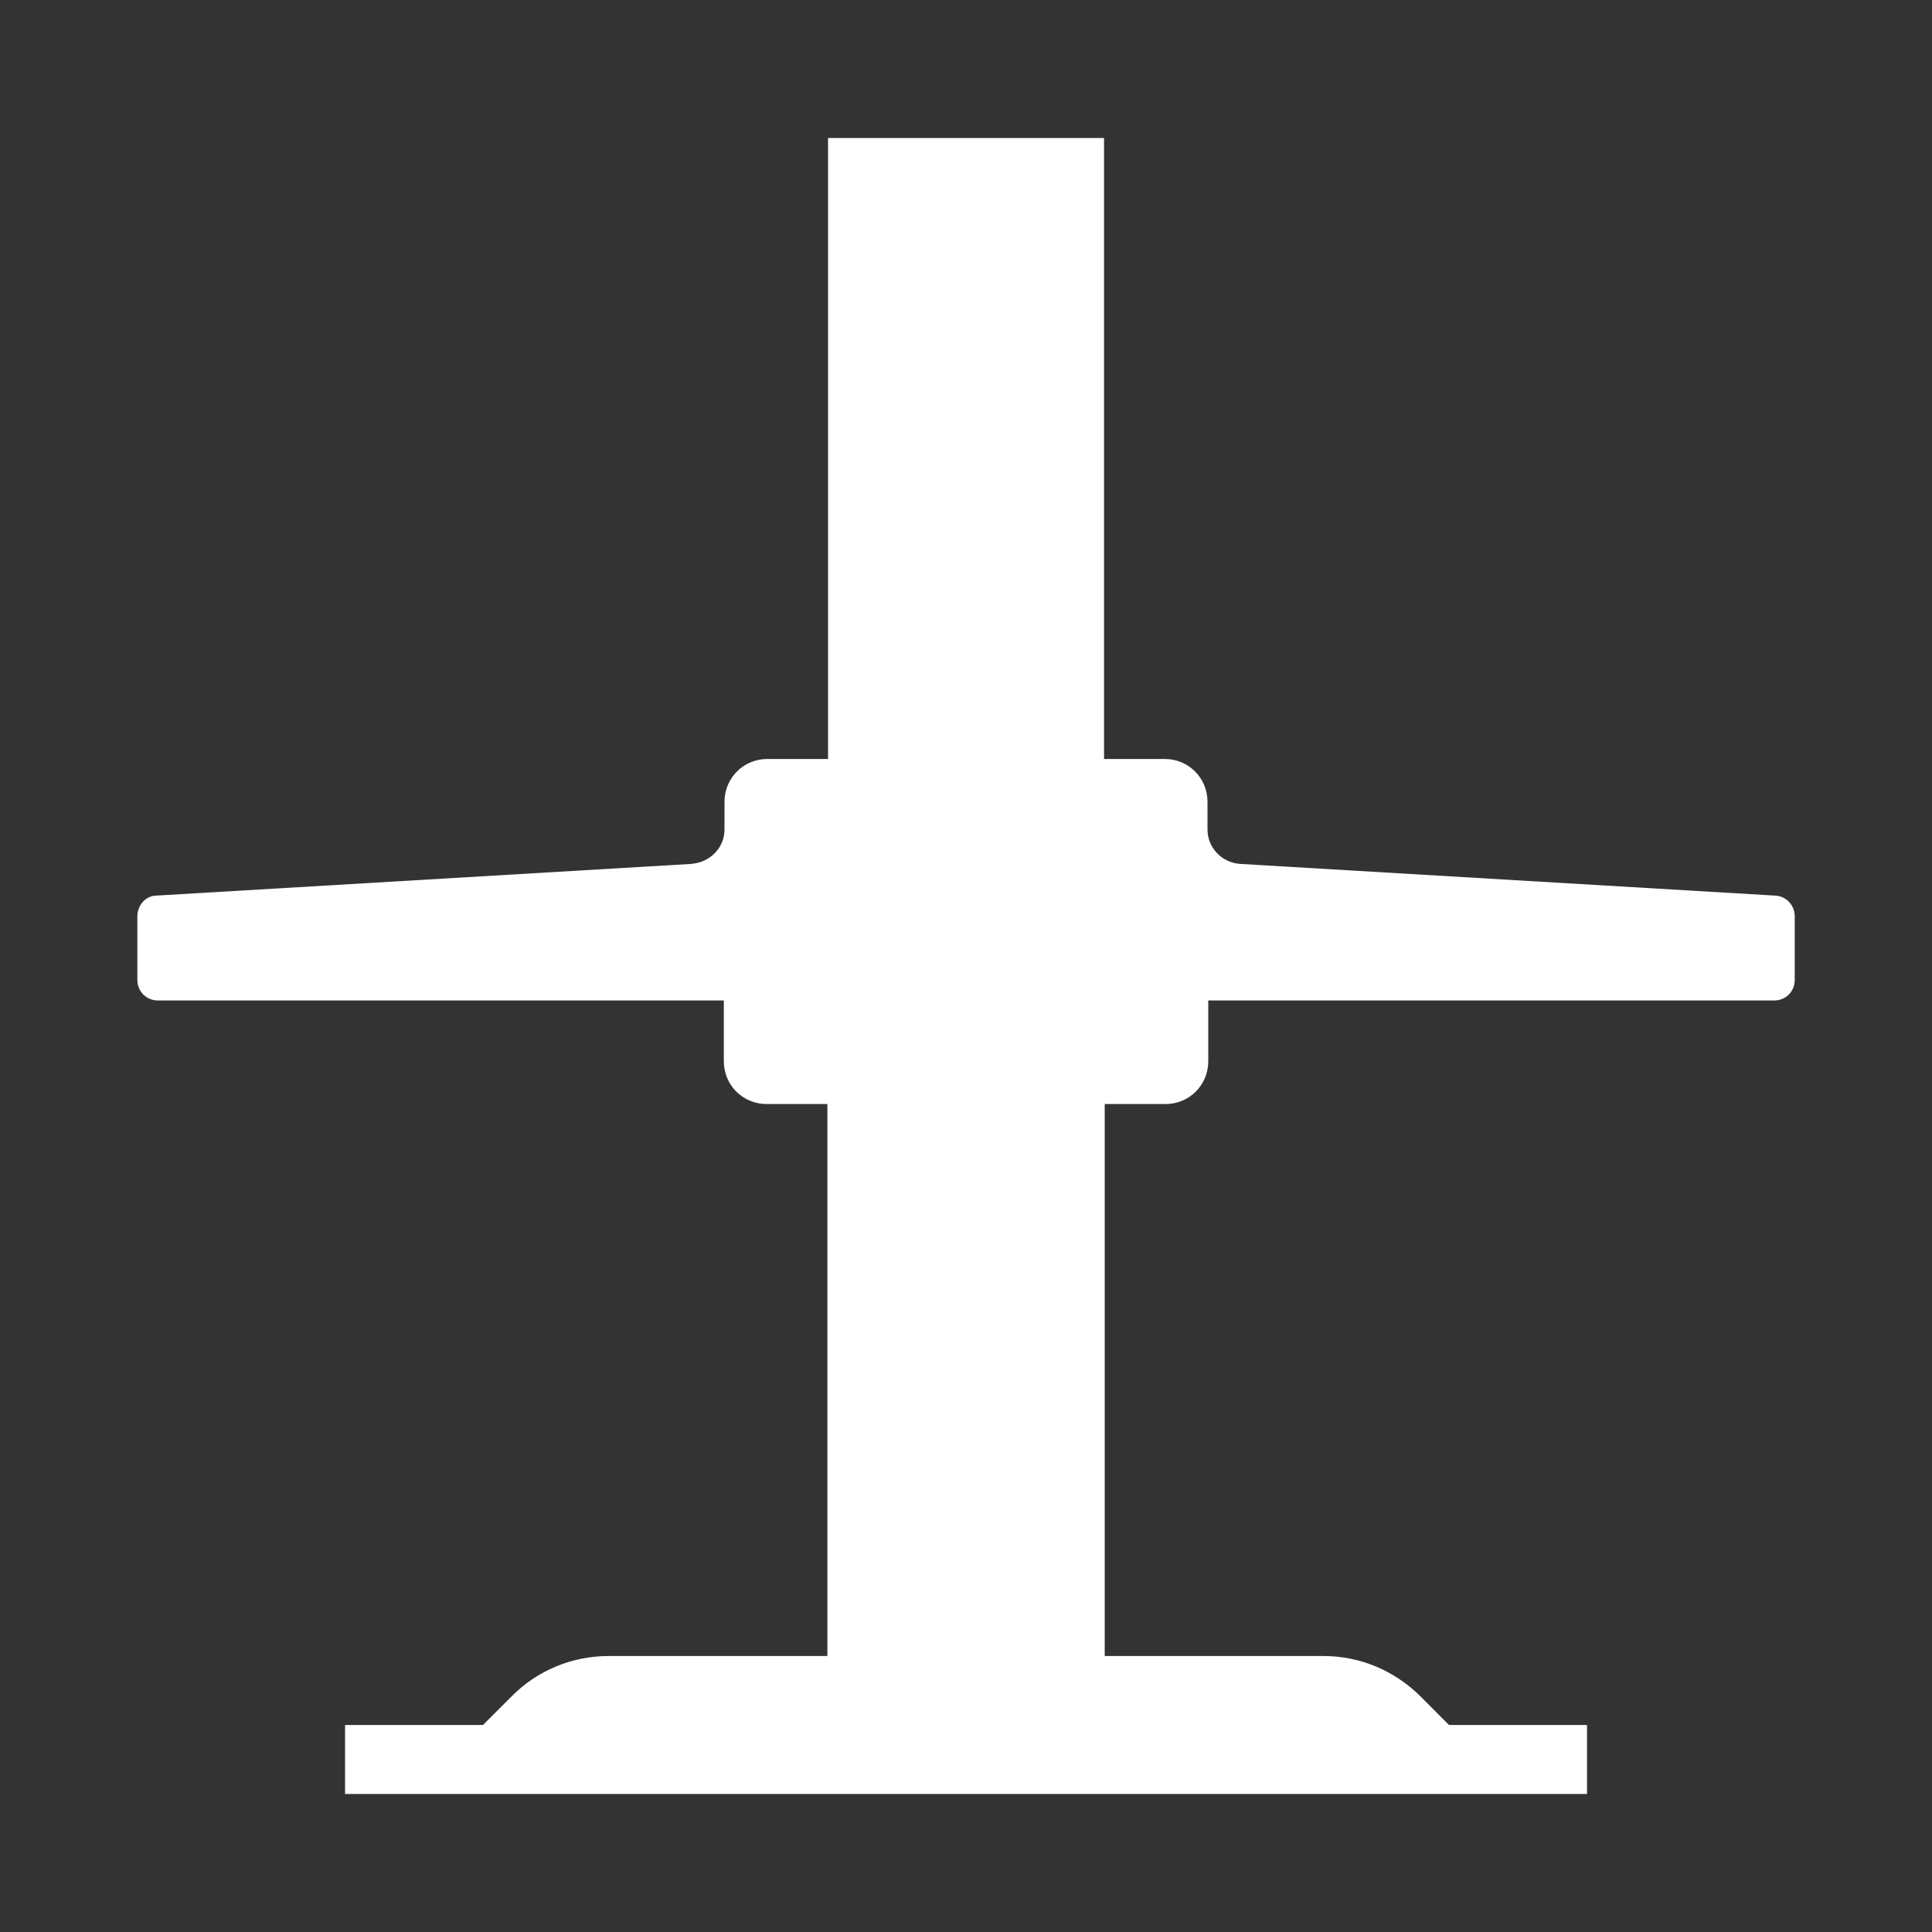 <svg xmlns="http://www.w3.org/2000/svg" width="20" height="20" viewBox="0 0 20 20" fill="none"><rect x="0" y="0" width="20" height="20" fill="#333333" stroke="none"/><g clip-path="url(#clip0_10769_656)"><path fill-rule="evenodd" clip-rule="evenodd" d="M18.372 9.271L12.836 8.943C12.65 8.929 12.5 8.779 12.5 8.586V8.3C12.5 8.05 12.3 7.857 12.058 7.857H11.429V1.429H8.572V7.857H7.943C7.693 7.857 7.5 8.057 7.5 8.3V8.586C7.5 8.729 7.415 8.85 7.293 8.907C7.25 8.929 7.208 8.936 7.158 8.943L1.622 9.271C1.508 9.271 1.422 9.371 1.422 9.486V10.143C1.422 10.264 1.515 10.357 1.636 10.357H7.493V10.986C7.493 11.236 7.693 11.429 7.936 11.429H8.565V17.143H6.3C5.922 17.143 5.558 17.293 5.293 17.564L5 17.857H3.572V18.571H16.429V17.857H15L14.708 17.564C14.436 17.293 14.079 17.143 13.7 17.143H11.436V11.429H12.065C12.315 11.429 12.508 11.229 12.508 10.986V10.357H18.365C18.486 10.357 18.579 10.264 18.579 10.143V9.486C18.579 9.371 18.493 9.279 18.379 9.271H18.372Z" fill="white"></path></g><defs><clipPath id="clip0_10769_656"><rect width="20" height="20" fill="white"></rect></clipPath></defs></svg>